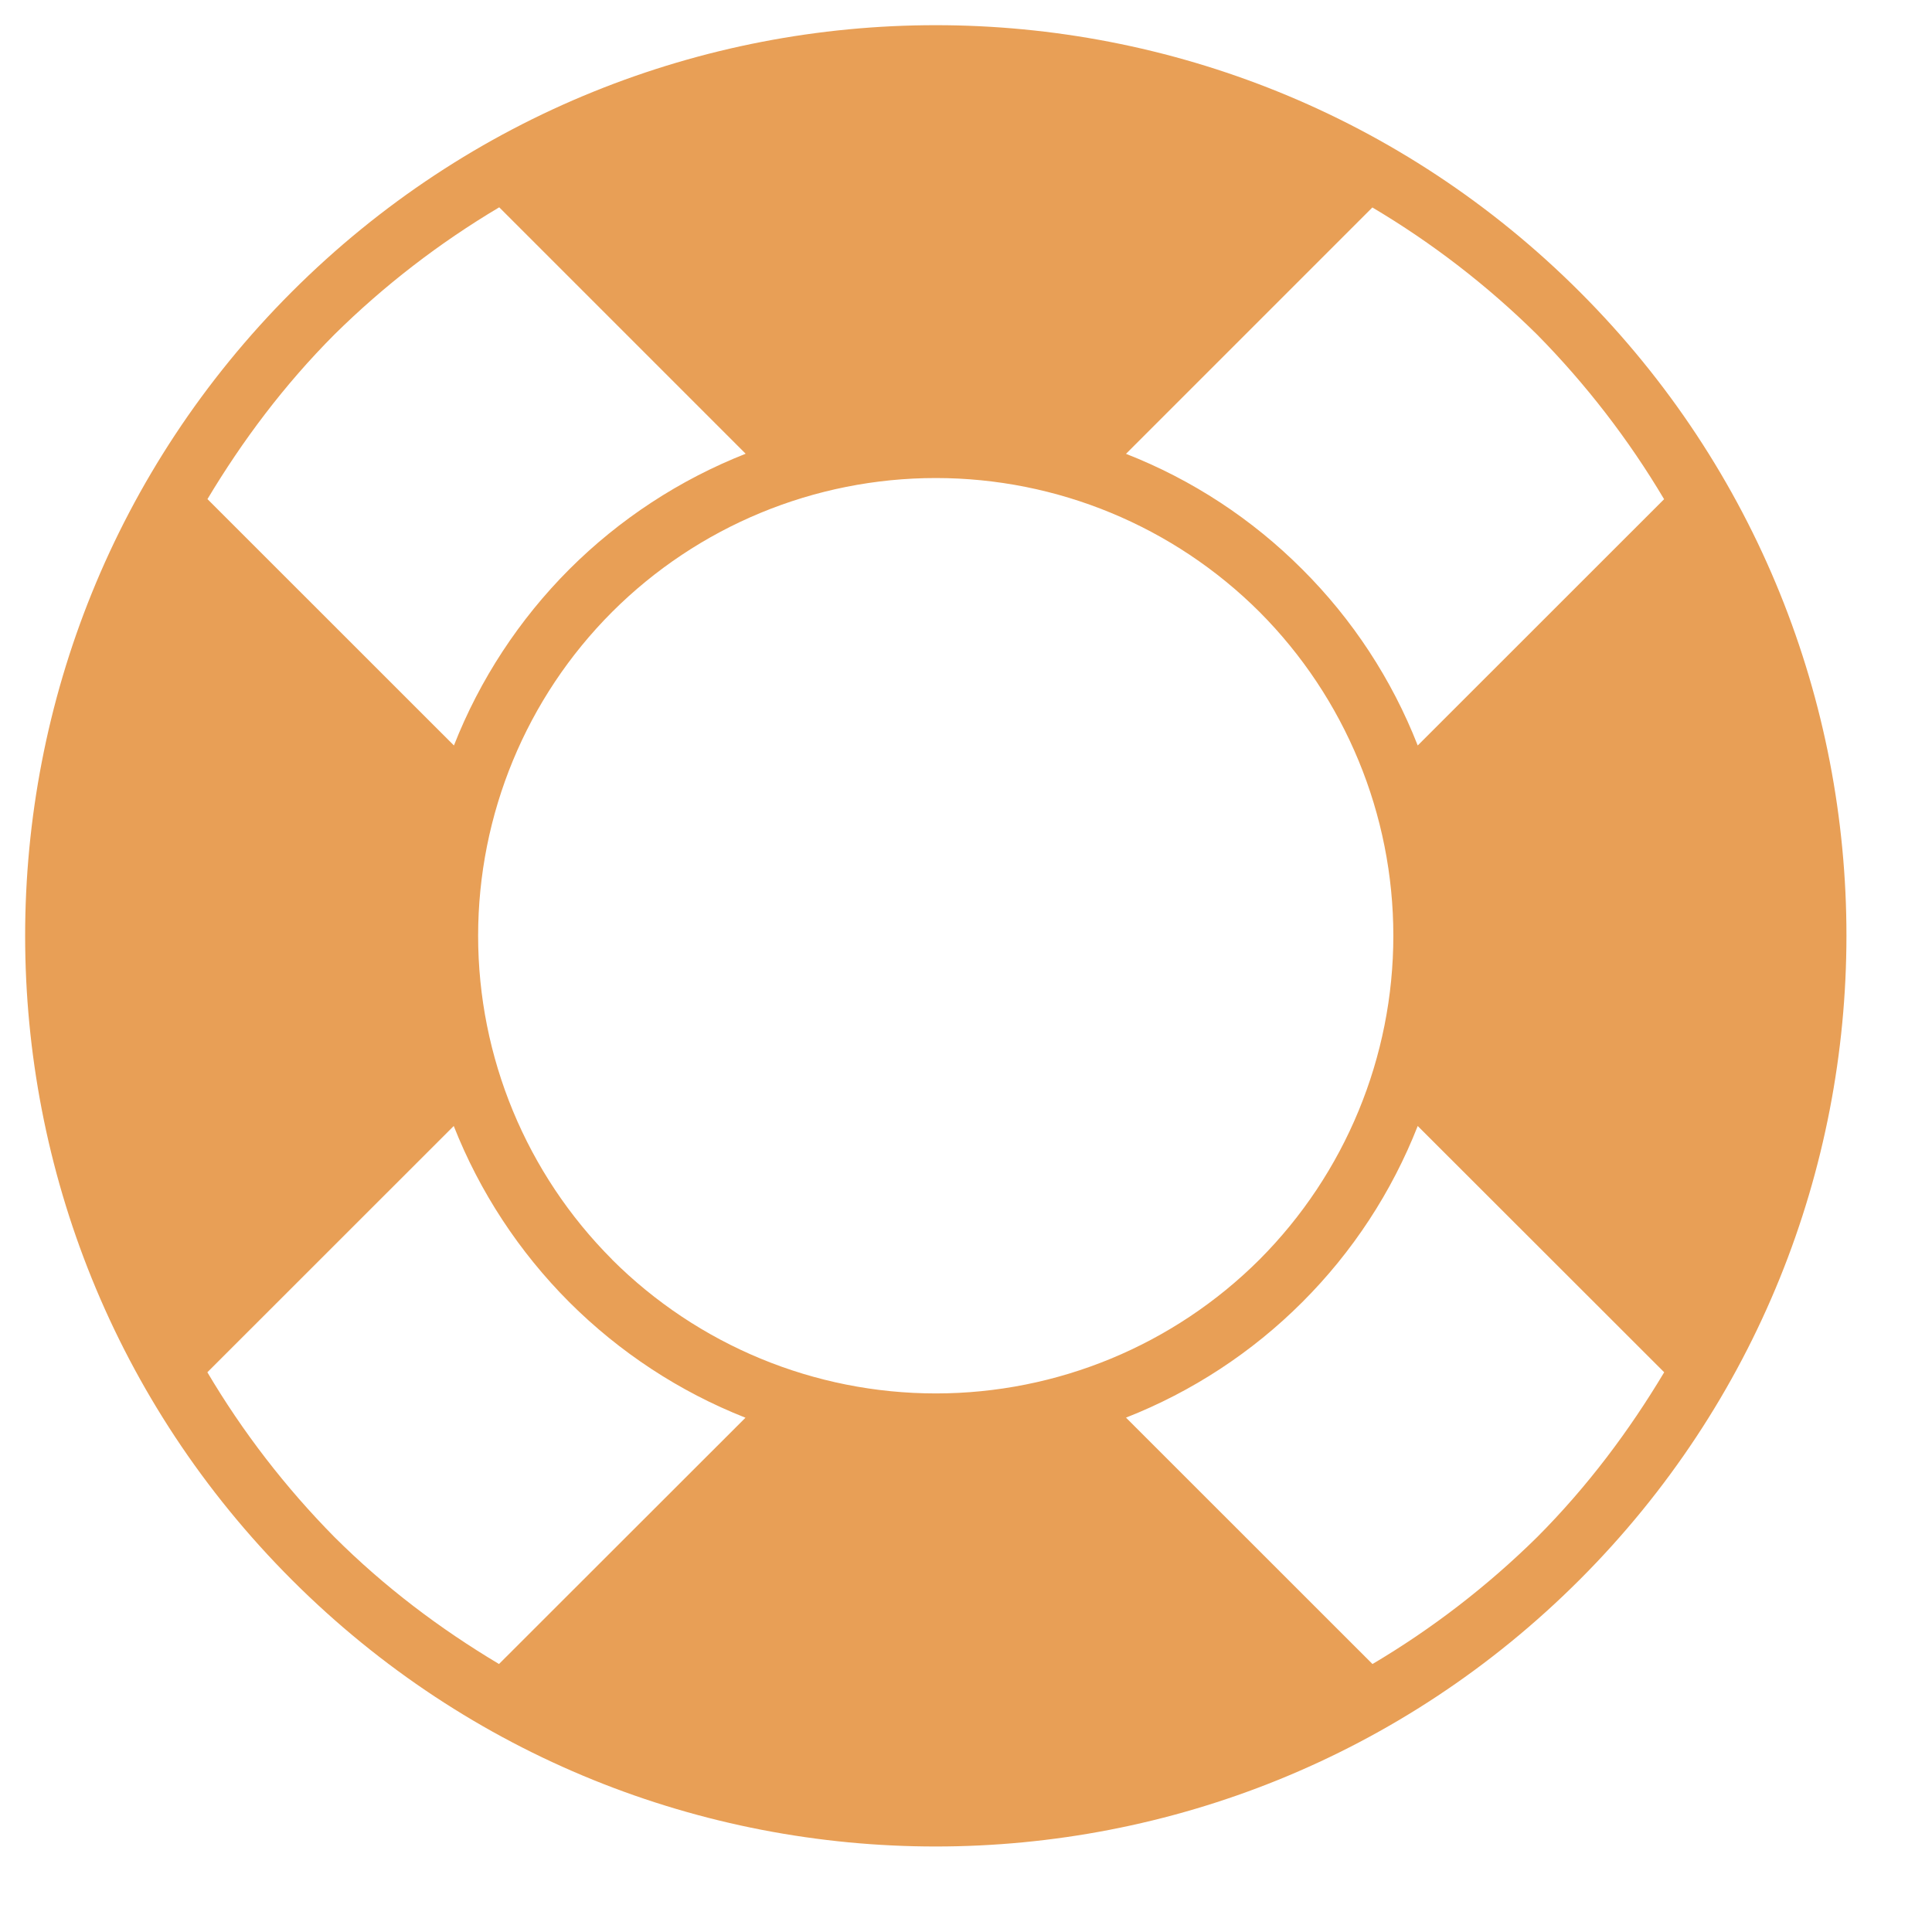 <svg width="21" height="21" viewBox="0 0 21 21" fill="none" xmlns="http://www.w3.org/2000/svg">
<g clip-path="url(#clip0_399_6666)">
<path d="M3.172 3.172C-0.693 7.038 -0.693 13.306 3.172 17.172C7.038 21.038 13.305 21.036 17.17 17.171C21.035 13.305 21.038 7.038 17.172 3.173C13.306 -0.692 7.039 -0.693 3.172 3.172ZM16.708 3.637C17.238 4.175 17.702 4.776 18.088 5.426L15.41 8.103C15.129 7.385 14.702 6.733 14.155 6.188C13.61 5.642 12.958 5.214 12.239 4.933L14.917 2.255C15.568 2.641 16.169 3.105 16.708 3.637ZM6.654 13.691C5.721 12.757 5.197 11.491 5.197 10.172C5.197 8.852 5.72 7.586 6.653 6.652C7.586 5.72 8.852 5.196 10.172 5.196C11.491 5.196 12.757 5.72 13.691 6.652C14.622 7.587 15.145 8.852 15.145 10.171C15.145 11.49 14.622 12.756 13.691 13.69C12.757 14.622 11.492 15.146 10.172 15.146C8.853 15.146 7.587 14.623 6.653 13.691L6.654 13.691ZM3.636 16.708C3.104 16.169 2.64 15.568 2.254 14.916L4.932 12.239C5.215 12.957 5.643 13.608 6.188 14.154C6.734 14.699 7.385 15.127 8.103 15.41L5.424 18.087C4.787 17.707 4.184 17.254 3.635 16.707L3.636 16.708ZM5.426 2.253L8.105 4.932C7.387 5.215 6.735 5.642 6.189 6.187C5.644 6.733 5.216 7.385 4.934 8.103L2.255 5.425C2.636 4.789 3.088 4.185 3.636 3.635C4.175 3.103 4.776 2.64 5.427 2.253H5.426ZM14.918 18.087L12.239 15.409C12.957 15.127 13.609 14.7 14.155 14.154C14.701 13.609 15.128 12.957 15.41 12.239L18.089 14.916C17.708 15.553 17.256 16.158 16.708 16.708C16.169 17.239 15.568 17.703 14.917 18.088L14.918 18.087Z" fill="#E89F56"/>
</g>
<defs>
<clipPath id="clip0_399_6666">
<rect width="21" height="21" fill="white"/>
</clipPath>
</defs>
</svg>

